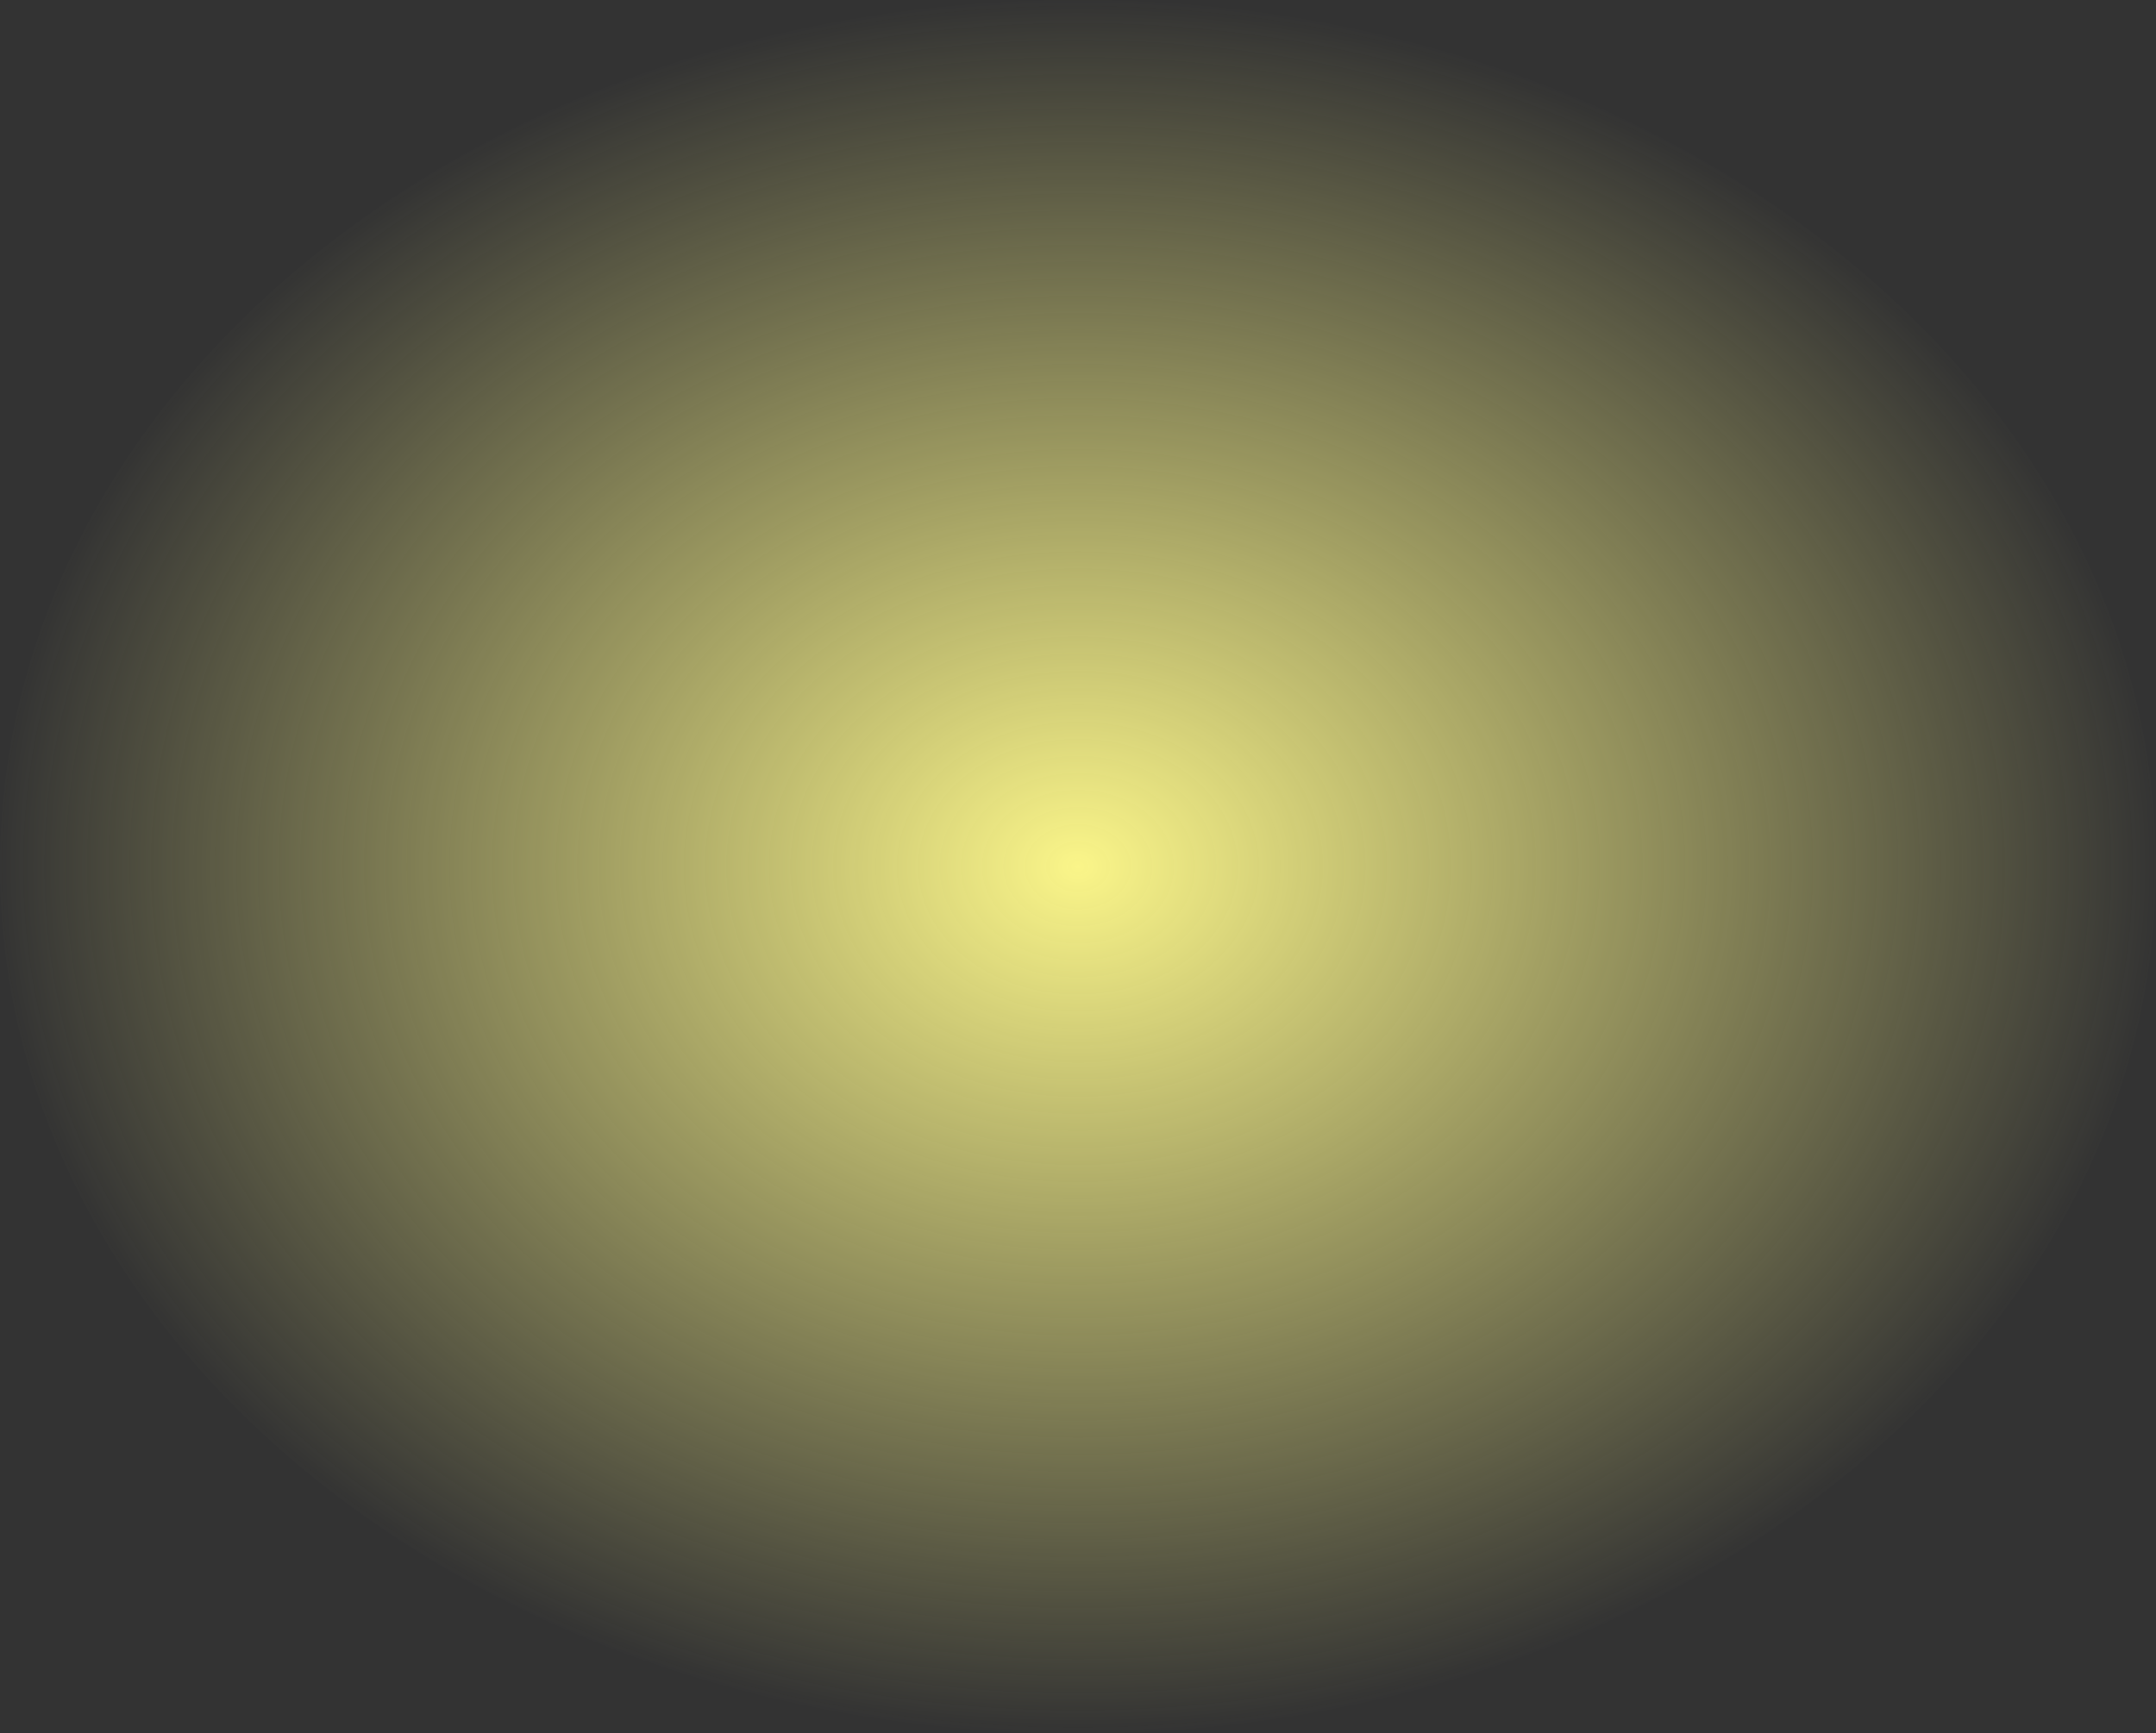 <?xml version="1.0" encoding="UTF-8"?> <svg xmlns="http://www.w3.org/2000/svg" width="2150" height="1729" viewBox="0 0 2150 1729" fill="none"><rect x="0" y="0" width="2150" height="1729" fill="#333333" stroke="none"/> <path d="M1074.94 1729C1668.62 1729 2149.89 1341.95 2149.89 864.5C2149.89 387.05 1668.62 0 1074.94 0C481.268 0 0 387.05 0 864.5C0 1341.95 481.268 1729 1074.94 1729Z" fill="url(#paint0_radial_2_23)"></path> <defs> <radialGradient id="paint0_radial_2_23" cx="0" cy="0" r="1" gradientUnits="userSpaceOnUse" gradientTransform="translate(1074.94 864.5) rotate(90) scale(864.5 1074.94)"> <stop stop-color="#FAF589"></stop> <stop offset="1" stop-color="#FAF589" stop-opacity="0"></stop> </radialGradient> </defs> </svg> 